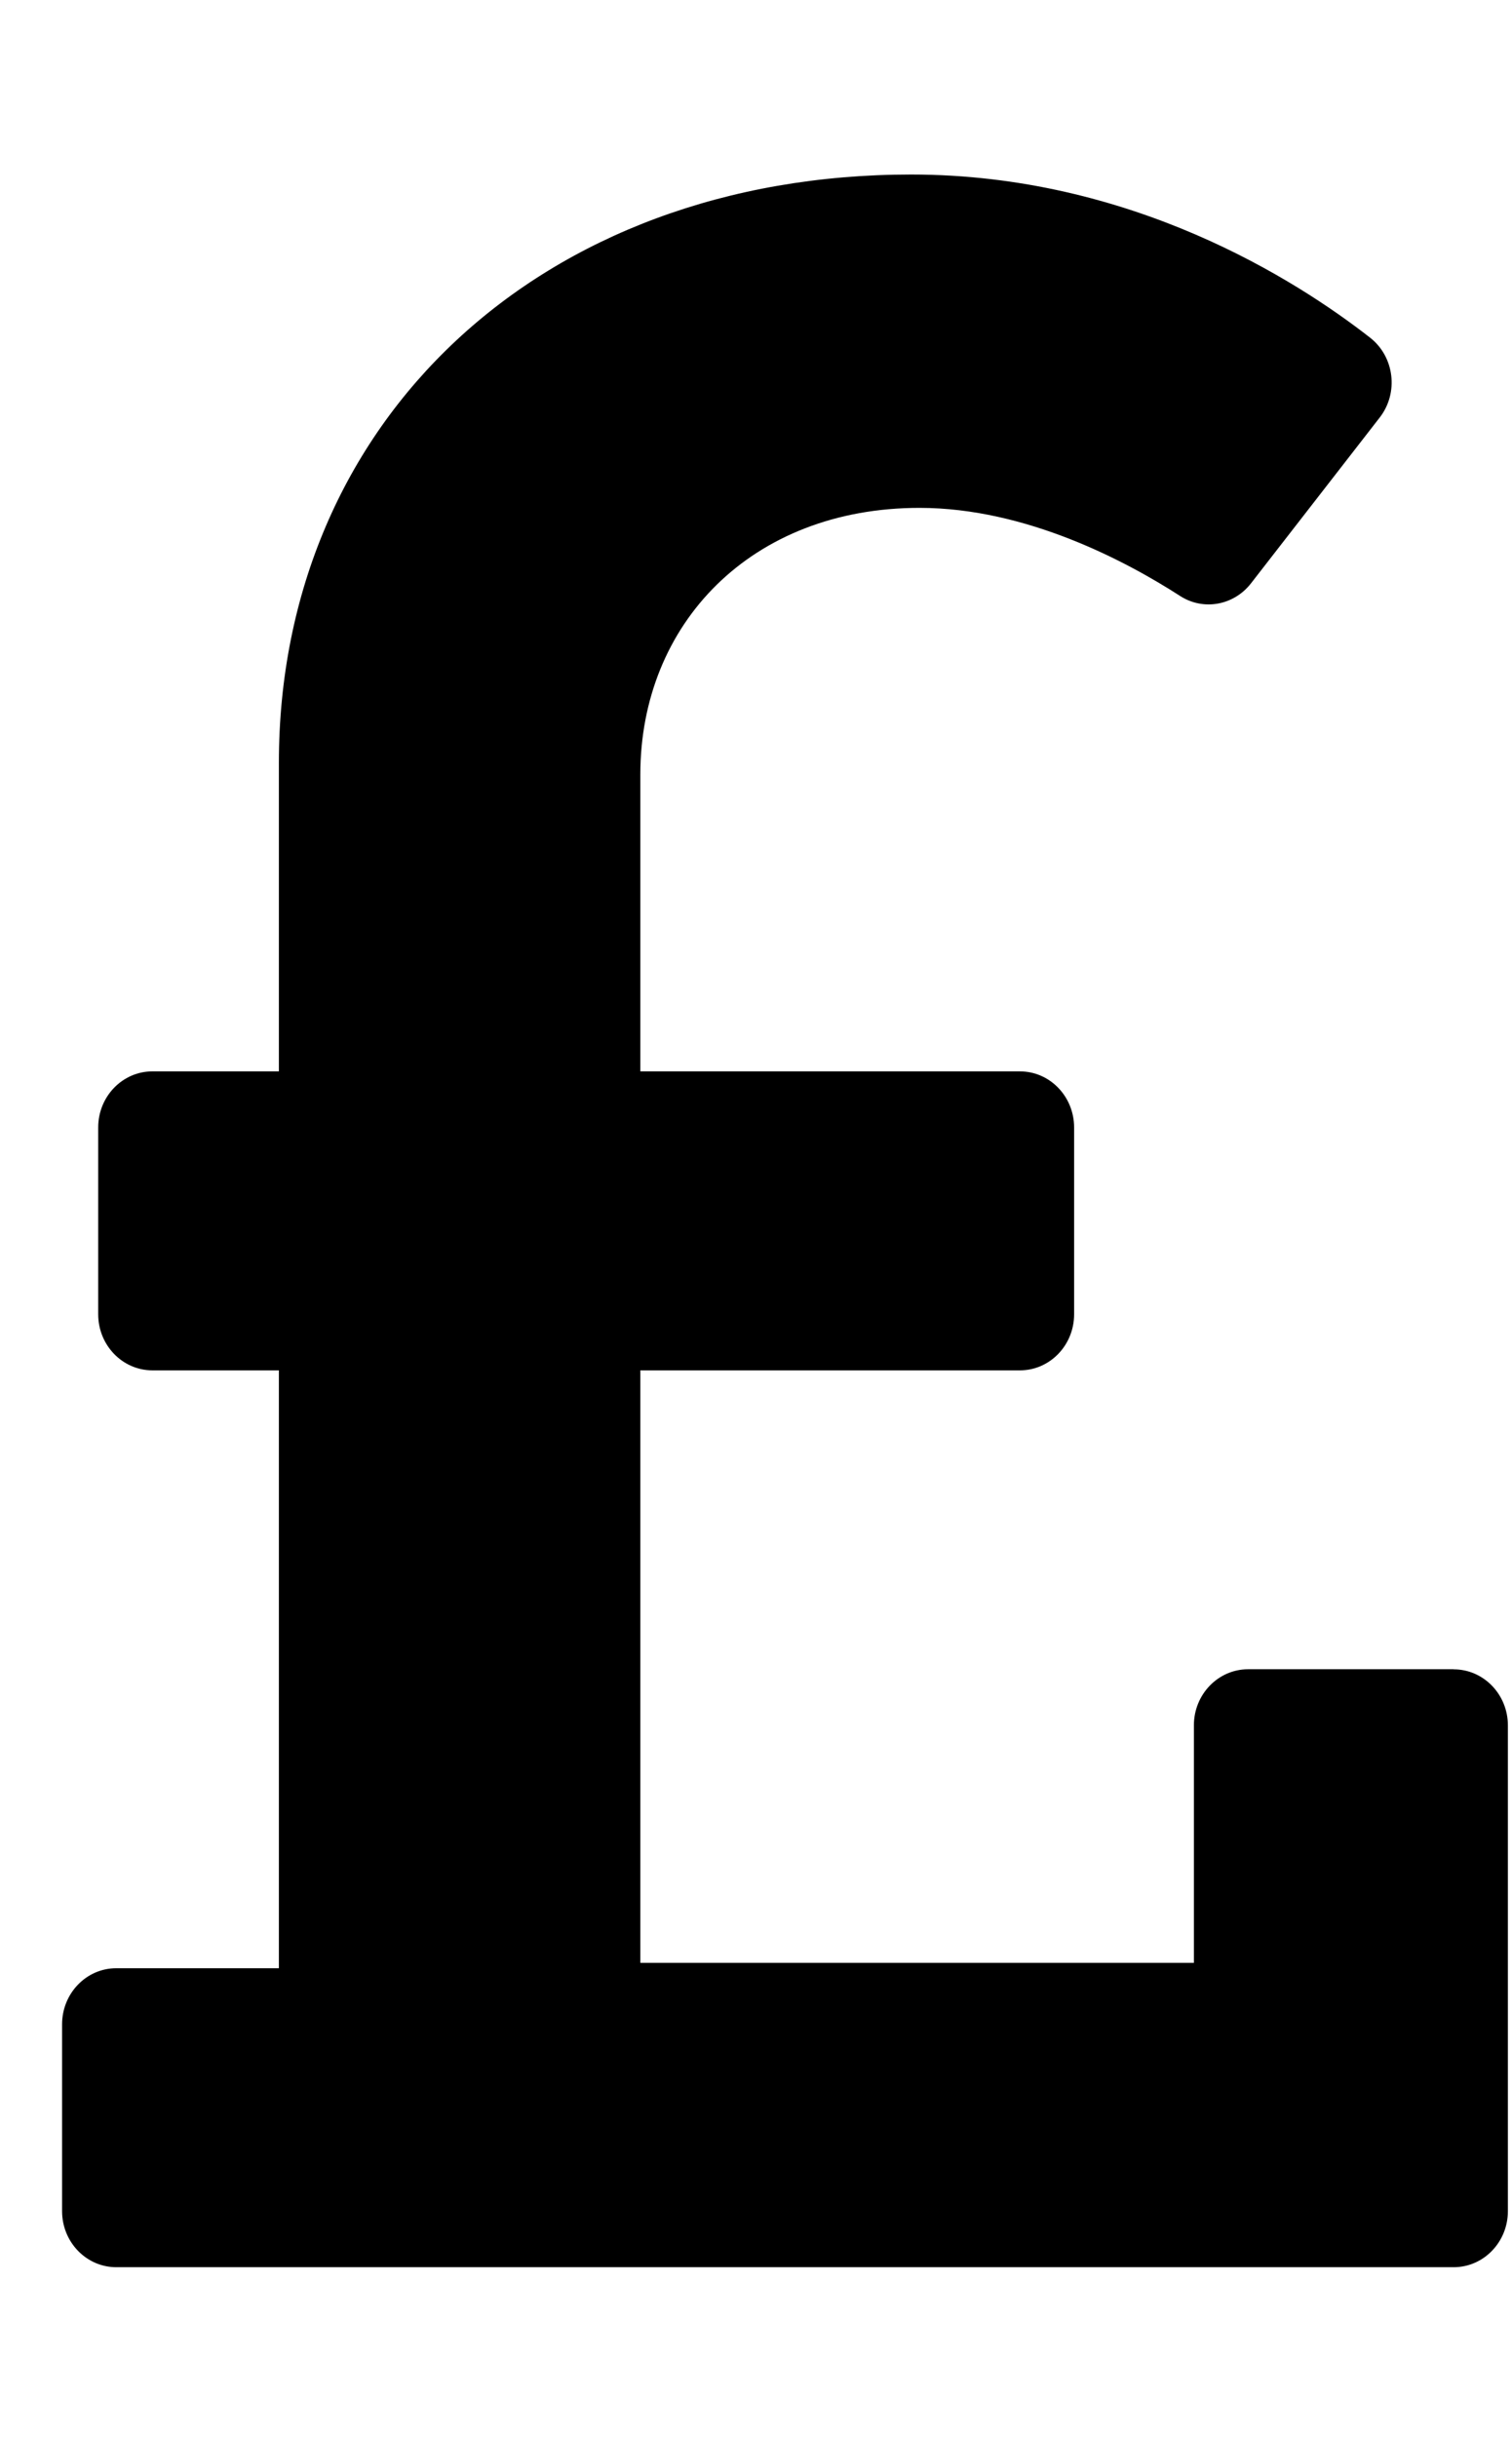 <svg fill="none" height="29" viewBox="0 0 18 29" width="18" xmlns="http://www.w3.org/2000/svg" xmlns:xlink="http://www.w3.org/1999/xlink"><clipPath id="a"><path d="m.737.297h17.213v28.462h-17.213z"/></clipPath><g clip-path="url(#a)"><path d="m17.305 19.865h-2.447c-.356 0-.645.299-.645.667v2.827h-6.59v-7.051h4.519c.356 0 .645-.299.645-.667v-2.224c0-.368-.289-.667-.645-.667h-4.519v-3.533c0-1.794 1.321-3.173 3.324-3.173 1.273 0 2.468.64 3.101 1.048.277.179.639.114.844-.149l1.533-1.974c.228-.293.176-.723-.114-.95-.881-.688-2.847-1.942-5.464-1.942-4.406 0-7.527 2.932-7.527 7.002v3.671h-1.506c-.356 0-.645.299-.645.667v2.224c0 .368.289.667.645.667h1.506v7.115h-1.936c-.356 0-.645.299-.645.667v2.224c0 .368.289.667.645.667h15.922c.356 0 .645-.299.645-.667v-5.781c0-.368-.289-.667-.645-.667z" fill="#000"/></g></svg>